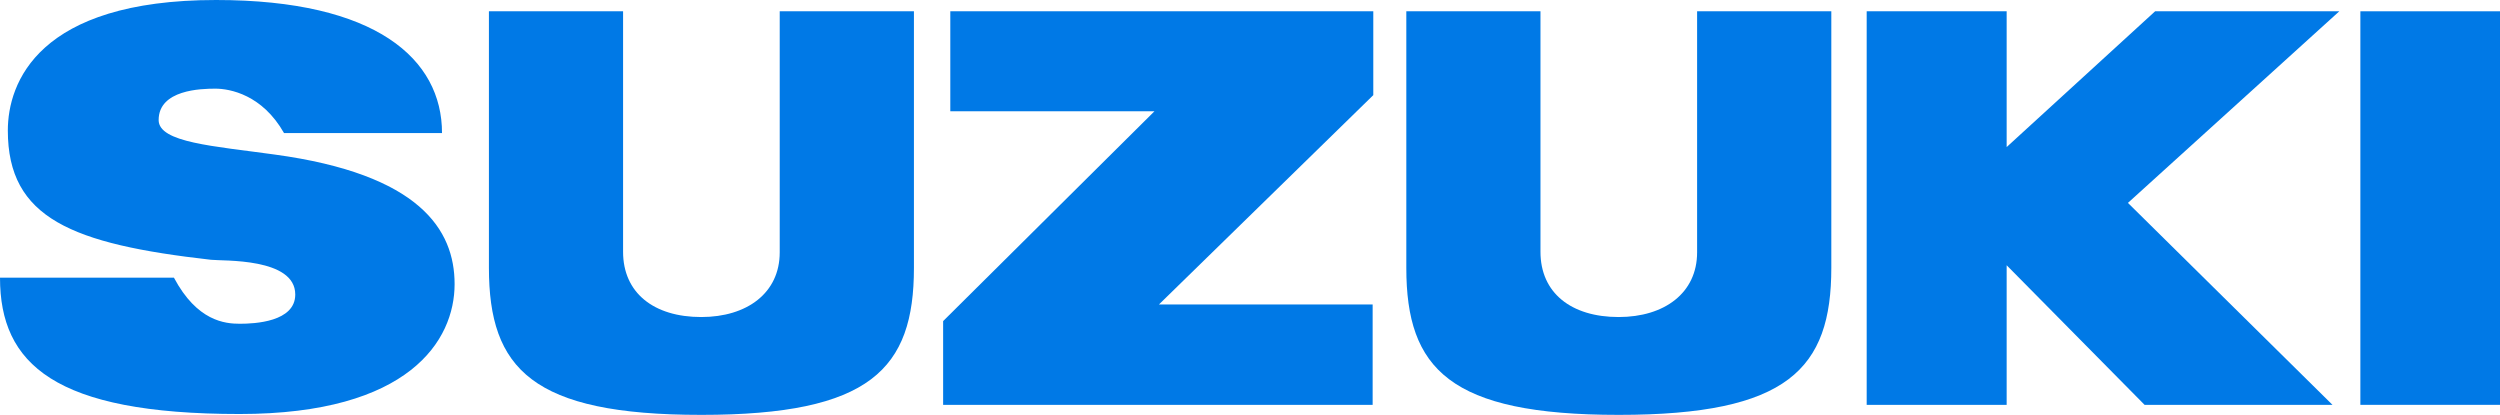 <?xml version="1.0" encoding="UTF-8"?>
<svg xmlns="http://www.w3.org/2000/svg" version="1.1" viewBox="0 0 311.432 51.682">
  <defs>
    <style>
      .cls-1 {
        fill: #0079e6;
      }
    </style>
  </defs>
  <!-- Generator: Adobe Illustrator 28.7.1, SVG Export Plug-In . SVG Version: 1.2.0 Build 142)  -->
  <g>
    <g id="Layer_1">
      <g>
        <polyline class="cls-1" points="171.075 1.407 118.382 1.407 118.382 13.857 143.819 13.857 117.488 40 117.488 50.432 170.994 50.432 170.994 37.932 144.369 37.932 171.075 11.85 171.075 1.407"/>
        <path class="cls-1" d="M87.357,51.682c21.075,0,26.494-5.712,26.494-18.325V1.407h-16.719v30.037c0,5.044-4.062,8.05-9.775,8.05-5.925,0-9.738-3.019-9.738-8.125V1.407h-16.713v31.95c0,12.606,5.413,18.325,26.45,18.325"/>
        <path class="cls-1" d="M201.638,51.682c21.075,0,26.494-5.712,26.494-18.325V1.407h-16.719v30.037c0,5.044-4.062,8.05-9.775,8.05-5.925,0-9.737-3.019-9.737-8.125V1.407h-16.712v31.95c-.006,12.606,5.413,18.325,26.45,18.325"/>
        <polyline class="cls-1" points="311.432 1.407 294.038 1.407 294.038 50.432 311.432 50.432 311.432 1.407"/>
        <polyline class="cls-1" points="291.413 1.407 268.469 1.407 249.975 18.319 249.975 1.407 232.538 1.407 232.538 50.432 249.975 50.432 249.975 33.044 267.157 50.432 290.563 50.432 265.082 25.275 291.413 1.407"/>
        <path class="cls-1" d="M19.763,14.957c0-3.787,5.294-3.913,7.069-3.913,1.825,0,5.844.763,8.55,5.531h19.681C55.063,7.35,46.857,0,26.919,0,4.738,0,.975,10.325.975,16.256c0,10.937,8,14.144,25.306,16.106,1.481.169,10.5-.281,10.5,4.325,0,3.419-5.081,3.644-6.9,3.644-1.862,0-5.331-.325-8.212-5.737H0c0,10.756,6.813,16.981,29.844,16.981,21.162,0,26.787-9.187,26.787-16.181,0-6.788-4.356-13.688-22.431-16.144-7.537-1.05-14.438-1.487-14.438-4.294"/>
      </g>
    </g>
  </g>
</svg>